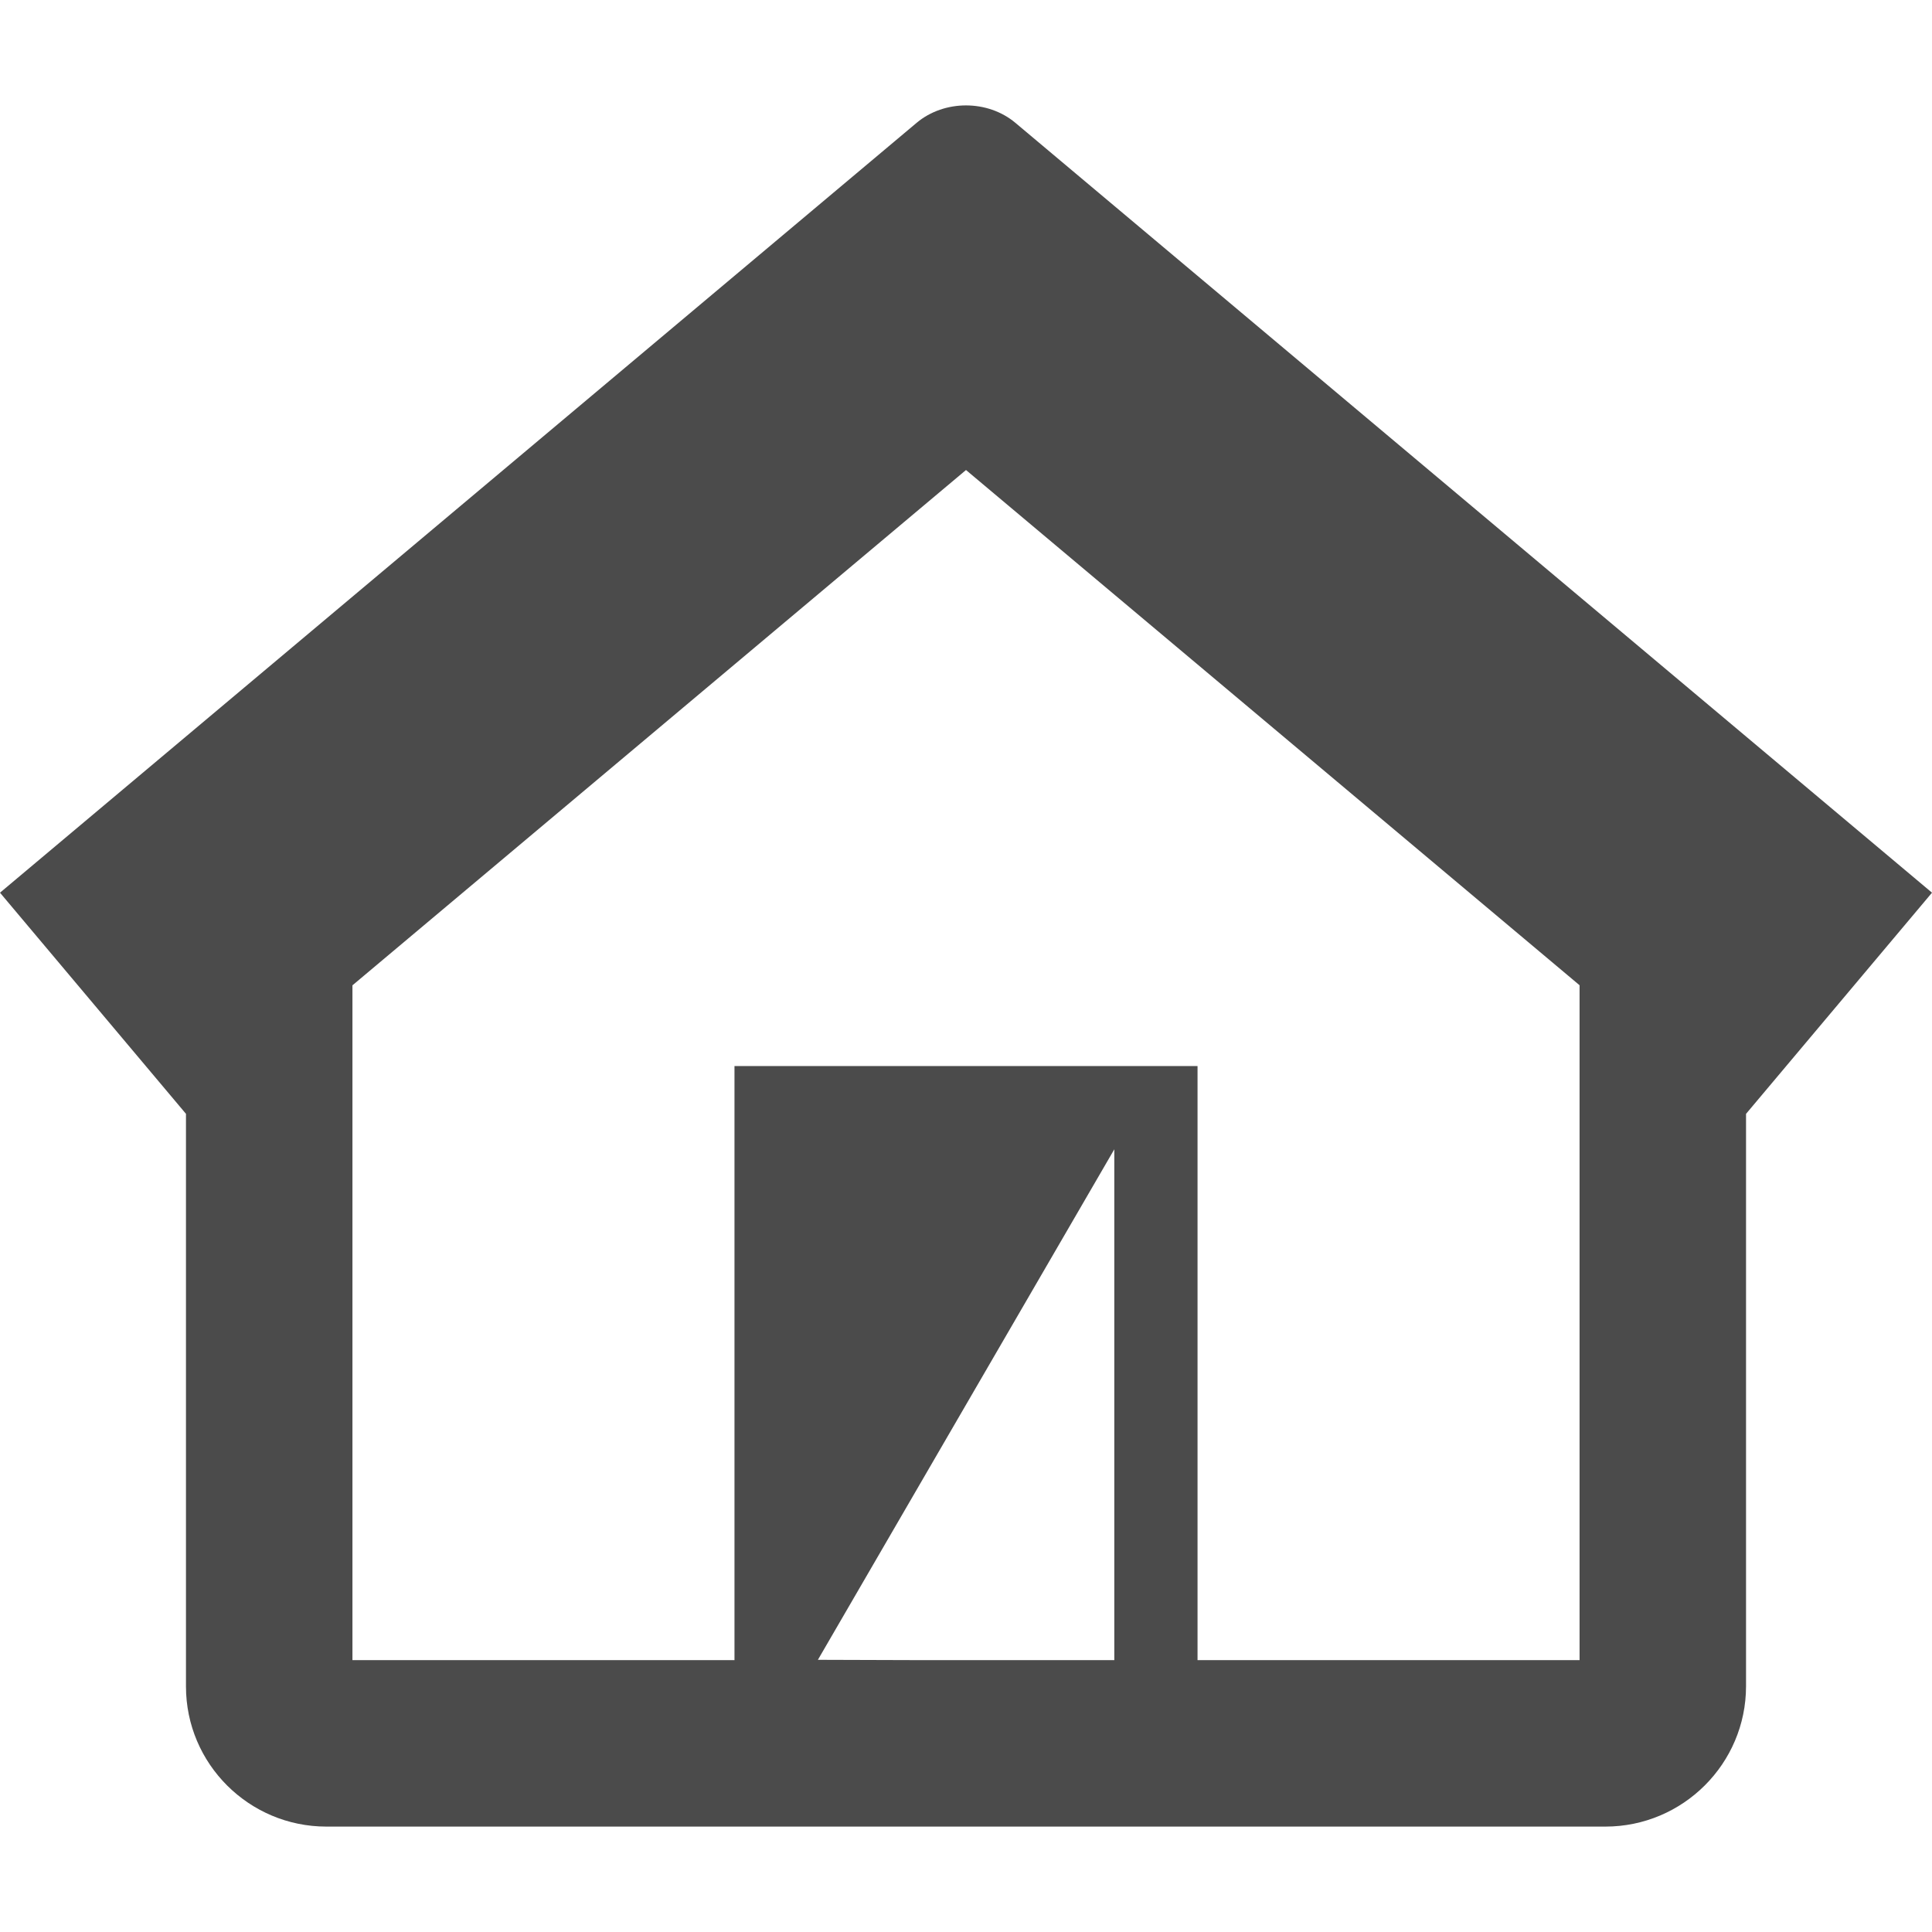 <!--?xml version="1.0" encoding="utf-8"?-->
<!-- Generator: Adobe Illustrator 22.0.1, SVG Export Plug-In . SVG Version: 6.00 Build 0)  -->
<svg version="1.1" id="_x31_0" xmlns="http://www.w3.org/2000/svg" xmlns:xlink="http://www.w3.org/1999/xlink" x="0px" y="0px" viewBox="0 0 512 512" style="width: 128px; height: 128px; opacity: 1;" xml:space="preserve">
<style type="text/css">
	.st0{fill:#374149;}
</style>
<g>
	<path class="st0" d="M269.078,32.544c-7.313-6.14-18.828-6.148-26.157,0L0,236.572l49.285,58.606v151.758
		c0,20.473,16.692,37.129,37.207,37.129h338.946c20.554,0,37.278-16.691,37.278-37.203v-151.68L512,236.572L269.078,32.544z
		 M216.75,439.869l78.554-135.293V439.95h-52.39L216.75,439.869z M418.602,439.95H317.359V282.517H194.645V439.95H93.402V261.122
		L256,124.56l162.602,136.539V439.95z" style="fill: rgb(75, 75, 75);"></path>
</g>
</svg>
